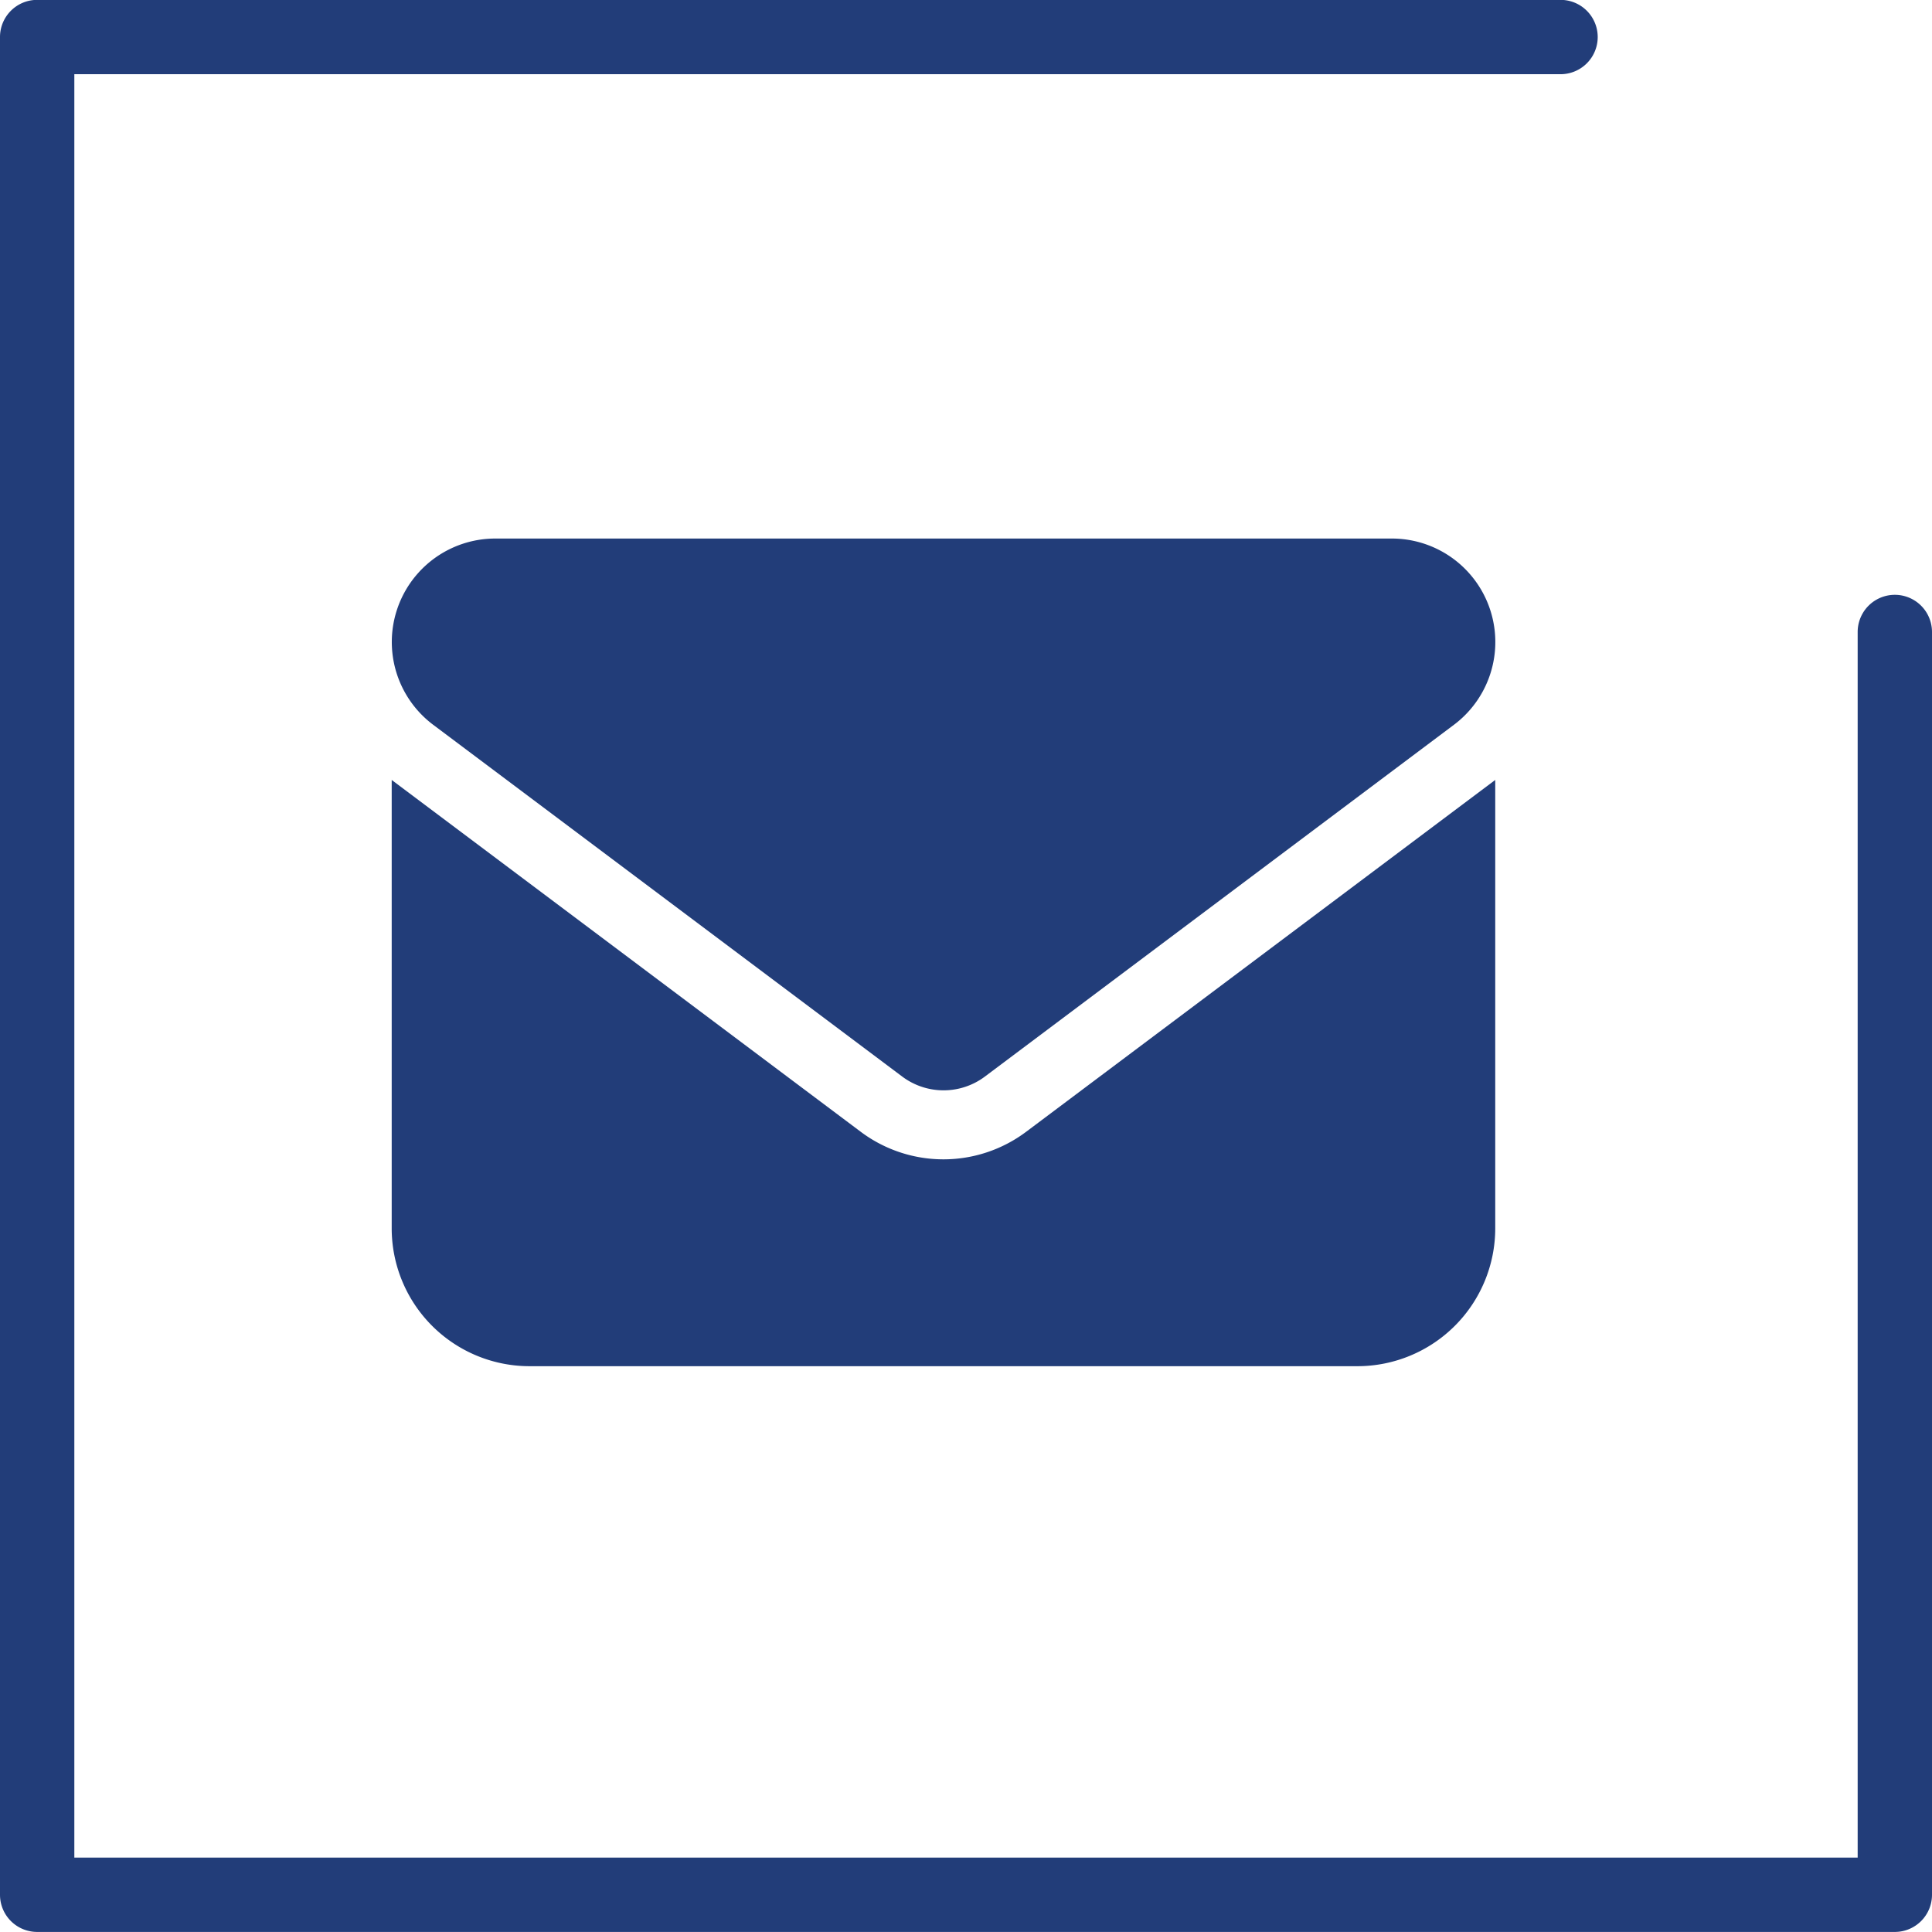 <svg xmlns="http://www.w3.org/2000/svg" width="30.827" height="30.826" viewBox="0 0 30.827 30.826">
  <g id="Gruppe_44" data-name="Gruppe 44" transform="translate(0)">
    <path id="Pfad_6" data-name="Pfad 6" d="M.593,54.842H30.234a.593.593,0,0,0,.593-.593V34.1a.593.593,0,0,0-1.186,0V53.656H1.186V25.2H24.9a.593.593,0,1,0,0-1.186H.593A.593.593,0,0,0,0,24.609V54.25a.593.593,0,0,0,.593.592Zm0,0" transform="translate(0 -24.016)" fill="#223d79"/>
    <path id="envelope-solid_2_" data-name="envelope-solid (2)" d="M1.651,64a1.651,1.651,0,0,0-.99,2.971l7.484,5.613a1.1,1.1,0,0,0,1.321,0l7.484-5.613A1.651,1.651,0,0,0,15.958,64ZM0,67.852v7.154a2.2,2.2,0,0,0,2.2,2.2H15.408a2.2,2.2,0,0,0,2.2-2.2V67.852l-7.484,5.613a2.2,2.2,0,0,1-2.641,0Z" transform="translate(6.25 -55.407)" fill="#223d79"/>
  </g>
</svg>

